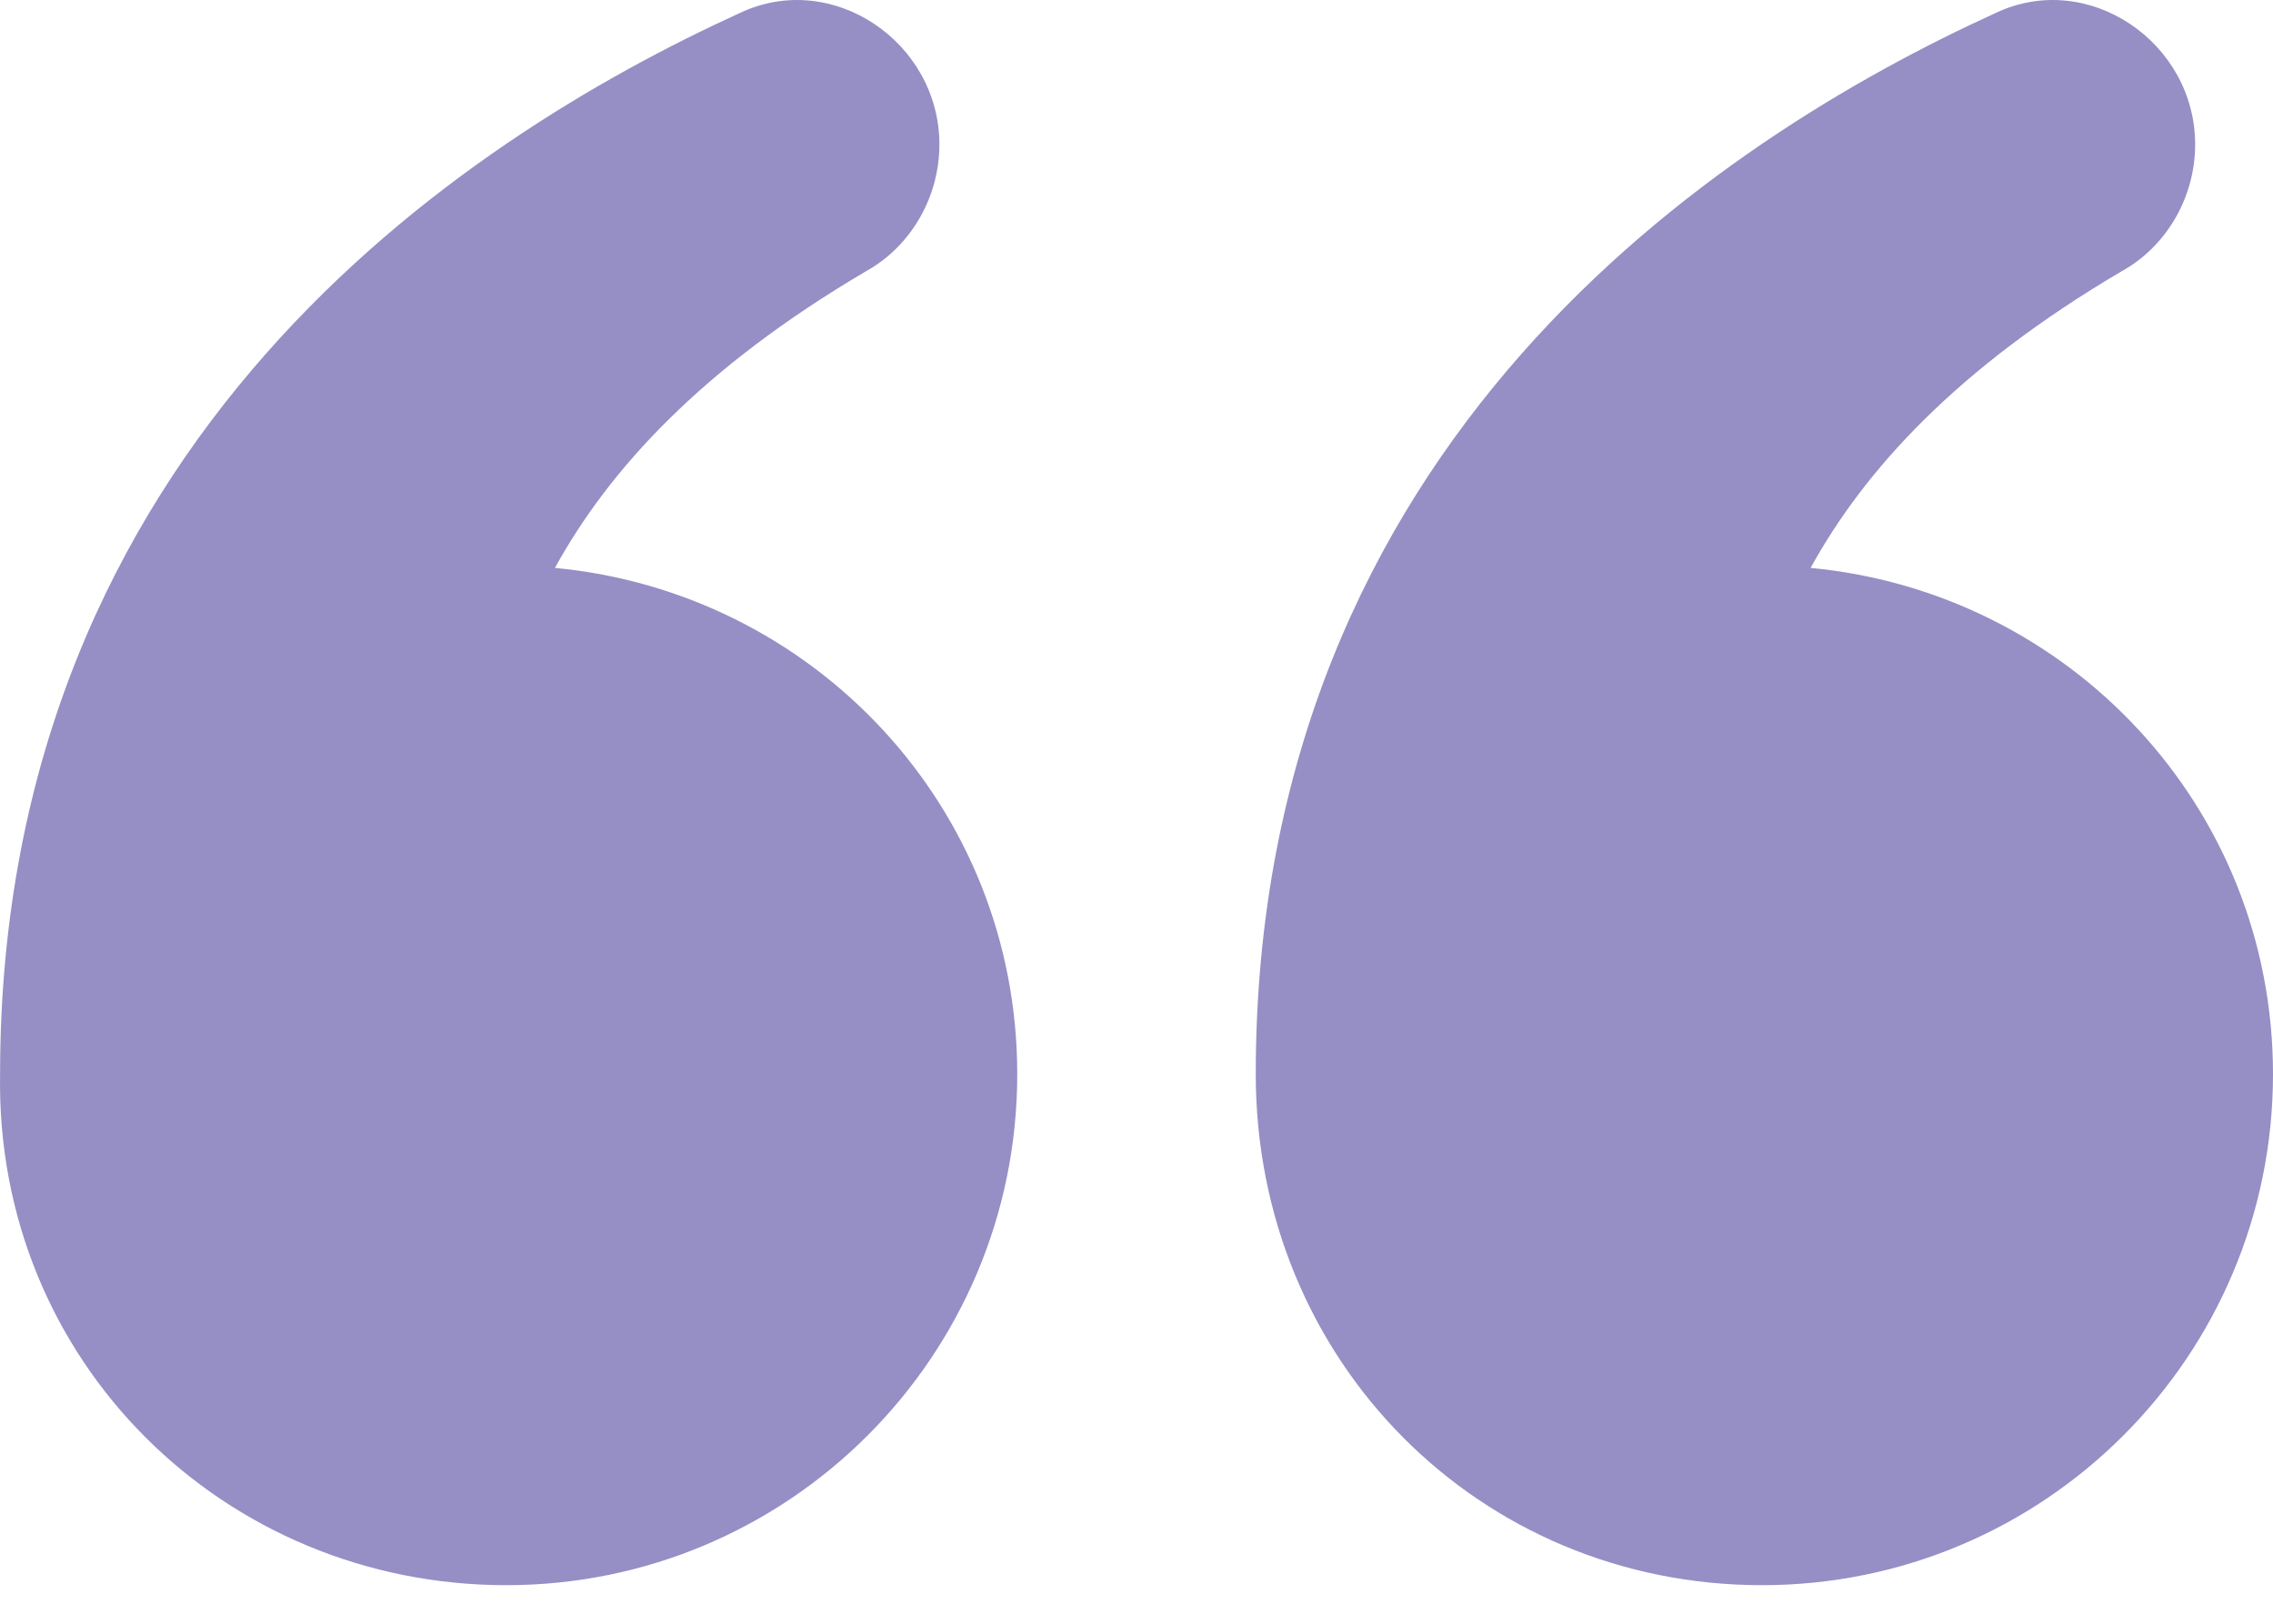<svg width="28" height="20" viewBox="0 0 28 20" fill="none" xmlns="http://www.w3.org/2000/svg">
<path d="M21.705 19.525C25.182 19.525 28 16.707 28 13.23C28 9.933 25.482 7.295 22.304 6.995C22.964 5.796 24.103 4.537 26.141 3.338C26.681 3.038 27.041 2.438 27.041 1.779C27.041 0.52 25.722 -0.38 24.583 0.16C21.165 1.719 15.469 5.436 15.469 13.23C15.469 16.767 18.227 19.525 21.705 19.525Z" fill="#958FC5"/>
<path d="M6.236 19.525C9.713 19.525 12.531 16.707 12.531 13.23C12.531 9.933 10.013 7.295 6.836 6.995C7.495 5.796 8.634 4.537 10.673 3.338C11.212 3.038 11.572 2.438 11.572 1.779C11.572 0.52 10.253 -0.38 9.114 0.16C5.696 1.719 0.001 5.436 0.001 13.23C-0.059 16.767 2.759 19.525 6.236 19.525Z" fill="#958FC5"/>
</svg>
